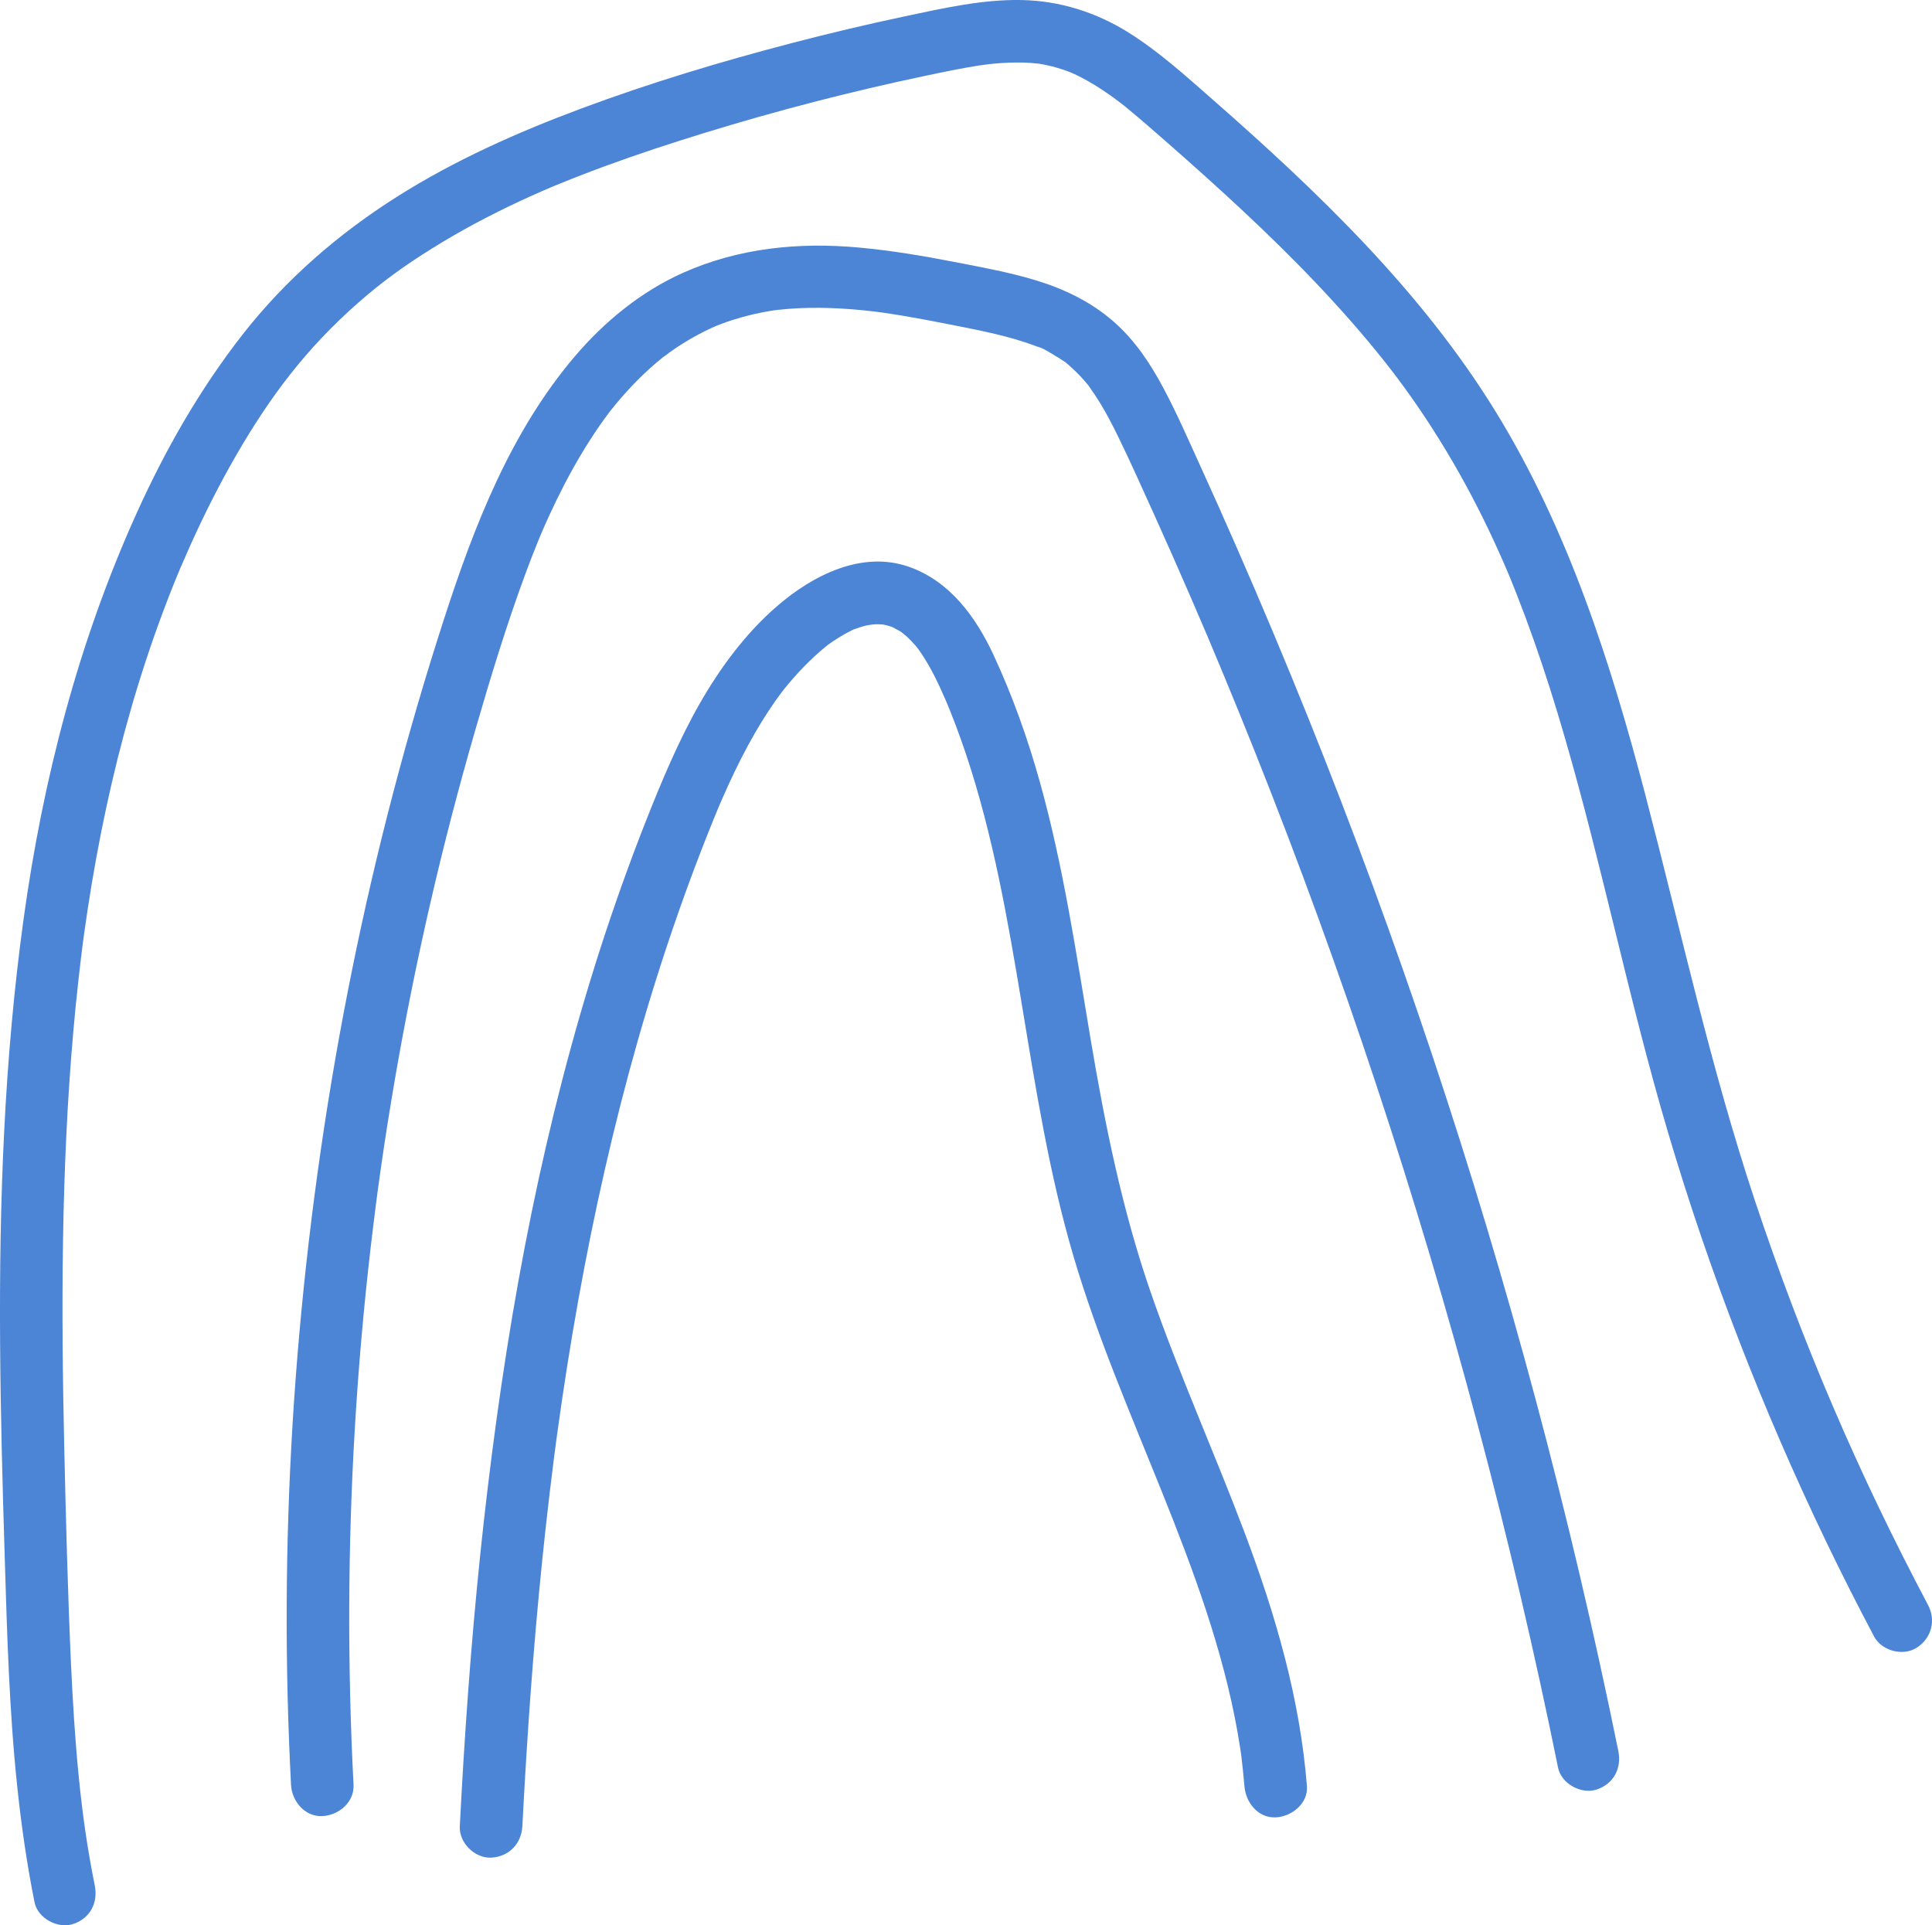 <?xml version="1.0" encoding="UTF-8"?>
<svg id="Layer_2" data-name="Layer 2" xmlns="http://www.w3.org/2000/svg" viewBox="0 0 556.37 554.45">
  <defs>
    <style>
      .cls-1 {
        fill: #4d85d6;
        stroke-width: 0px;
      }
    </style>
  </defs>
  <g id="Layer_2-2" data-name="Layer 2">
    <g>
      <path class="cls-1" d="M27.3,543.03c-2.2-10.98-3.53-20.42-4.6-31.15-1.09-10.92-1.76-21.88-2.26-32.84-.93-20.6-1.46-41.23-1.93-61.84-.91-39.97-.91-80.05,2.58-119.91.43-4.89.91-9.77,1.45-14.64.26-2.35.54-4.71.82-7.06.15-1.25.31-2.5.47-3.76.08-.63.16-1.25.25-1.88-.17,1.24.06-.44.12-.89,1.36-9.8,2.98-19.57,4.91-29.28,3.81-19.18,8.81-38.13,15.29-56.58,1.61-4.58,3.31-9.13,5.1-13.65.72-1.82,1.94-4.81,2.41-5.9.62-1.45,2-4.61,2.95-6.72,3.96-8.77,8.28-17.38,13.09-25.71,9.84-17.04,20.25-30.89,35.17-44,6.77-5.95,13.01-10.5,21.33-15.69,8.06-5.03,16.47-9.49,25.08-13.52,2.06-.96,4.13-1.9,6.21-2.81,1.11-.49,2.23-.97,3.34-1.44-.37.16-1.31.54.37-.15.56-.23,1.12-.46,1.69-.69,4.5-1.84,9.04-3.59,13.61-5.26,9.21-3.37,18.53-6.42,27.9-9.31,20.97-6.46,42.23-11.97,63.7-16.49,5.2-1.1,10.41-2.19,15.66-3.01,1.67-.26,3.66-.5,6.2-.68,2.85-.19,5.71-.24,8.57-.05.35.02,3.21.33,2.1.17,1.33.19,2.65.47,3.95.8,1.02.26,2.04.55,3.04.88.57.19,1.14.39,1.7.59.44.16,1.89.78.76.28,4.41,1.94,8.54,4.54,12.43,7.36.37.27.74.54,1.1.81.14.1,1.62,1.25.91.68s.75.61.89.71c.36.29.71.58,1.07.87,2.01,1.64,3.97,3.33,5.93,5.02,3.68,3.19,7.35,6.41,10.99,9.64,7.45,6.61,14.81,13.31,22,20.21,7.17,6.88,14.16,13.95,20.85,21.3,3.28,3.6,6.5,7.27,9.62,11.01s5.95,7.3,8.25,10.37c11.69,15.62,21.41,32.55,29.37,50.35.44.98.87,1.96,1.3,2.94.24.56.49,1.12.73,1.68.61,1.41-.43-1.03.17.38.95,2.26,1.87,4.53,2.76,6.8,1.74,4.42,3.4,8.87,4.98,13.36,3.23,9.15,6.14,18.4,8.85,27.72,10.96,37.68,18.62,76.23,29.76,113.87,11.99,40.51,27.33,80.06,45.64,118.14,4.41,9.16,9,18.23,13.75,27.21,2.21,4.17,8.35,5.79,12.31,3.23,4.24-2.73,5.59-7.86,3.23-12.31-20.1-37.94-36.26-75.63-49.79-116.25-12.76-38.32-21.33-77.69-31.53-116.72-10.03-38.38-22.34-76.85-43.28-110.83-21.4-34.72-51.12-63.17-81.57-89.87-7.7-6.75-15.39-13.73-24.1-19.17C315.65,3.54,305.26.24,294.27.01c-11.34-.23-22.69,2.36-33.73,4.7s-21.75,4.88-32.53,7.7c-20.46,5.34-40.79,11.45-60.61,18.84-18.42,6.87-36.55,14.93-53.18,25.47-16.81,10.65-31.93,23.76-44.22,39.44-12.43,15.88-22.39,33.33-30.68,51.69-16.77,37.11-26.98,76.63-32.54,116.9C1.19,305.28-.25,346.17.03,387.04c.14,20.38.69,40.75,1.32,61.12.68,22.12,1.28,44.28,3.61,66.31,1.18,11.18,2.77,22.32,4.98,33.34.93,4.62,6.67,7.71,11.07,6.29,4.91-1.59,7.28-6.12,6.29-11.07h0Z"/>
      <path class="cls-1" d="M101.81,513.96c-1.77-34.26-1.65-68.62.39-102.87,1.02-17.19,2.52-34.35,4.5-51.46.5-4.31,1.03-8.62,1.58-12.92.12-.94.25-1.88.37-2.82.19-1.43-.19,1.4,0-.03.06-.4.11-.81.16-1.21.31-2.28.63-4.57.96-6.85,1.22-8.46,2.56-16.89,4.01-25.31,5.84-33.81,13.54-67.29,23.09-100.24,4.39-15.16,9-30.31,14.48-45.12,1.16-3.14,2.37-6.26,3.64-9.37.28-.68.56-1.36.84-2.04.48-1.15-.67,1.55-.17.41.13-.29.25-.58.37-.87.71-1.64,1.43-3.27,2.18-4.89,2.74-5.97,5.75-11.82,9.11-17.46,1.68-2.82,3.45-5.58,5.32-8.28.87-1.25,1.76-2.49,2.67-3.7,1.35-1.79-.95,1.18.44-.58.56-.71,1.13-1.41,1.71-2.11,3.99-4.8,8.4-9.27,13.26-13.2.23-.19.46-.37.69-.55,1.21-.97-.25.23-.42.33.67-.38,1.28-.95,1.9-1.39,1.28-.91,2.59-1.79,3.93-2.62,2.69-1.68,5.49-3.18,8.38-4.5.34-.16.79-.29,1.1-.49-.18.11-1.96.79-.48.2.66-.26,1.32-.52,1.98-.77,1.95-.73,3.93-1.37,5.94-1.93,1.88-.52,3.78-.97,5.7-1.35.89-.18,1.78-.34,2.68-.48.51-.08,1.03-.16,1.54-.23-1.94.3-.1.02.31-.02,8.21-.92,16.51-.69,24.71.13,1.06.11,2.11.22,3.16.35.4.05,3.59.48,1.56.19,2.11.31,4.22.62,6.32.97,4.2.7,8.39,1.49,12.57,2.32,7.61,1.51,15.32,2.9,22.71,5.31.8.26,1.59.53,2.38.82.45.16.89.34,1.34.51,1.61.6.09-.02-.17-.09,1.83.46,3.78,1.79,5.39,2.74.71.42,1.42.87,2.11,1.34.3.2.91.53,1.17.82-.17-.19-1.44-1.2-.15-.11,1.41,1.2,2.77,2.44,4.03,3.79.63.67,1.24,1.37,1.83,2.07.27.32.69.72.87,1.08-.12-.22-1.13-1.54-.15-.16,1.08,1.52,2.12,3.05,3.09,4.64,1.96,3.2,3.69,6.54,5.33,9.92,3.58,7.36,6.92,14.83,10.29,22.29s6.91,15.45,10.27,23.21c1.71,3.94,3.41,7.89,5.09,11.85.37.87.73,1.73,1.1,2.6.55,1.3-.51-1.22.03.08.21.5.42.99.62,1.49.83,1.98,1.66,3.96,2.49,5.95,13.04,31.37,25.15,63.13,36.29,95.22,11.15,32.09,21.34,64.52,30.57,97.21,9.22,32.7,17.47,65.67,24.72,98.86,1.78,8.13,3.49,16.28,5.15,24.44.94,4.62,6.66,7.71,11.07,6.29,4.9-1.59,7.29-6.12,6.29-11.07-6.91-33.95-14.84-67.69-23.79-101.16-8.92-33.34-18.85-66.41-29.77-99.14-10.92-32.74-22.83-65.15-35.7-97.16-6.65-16.54-13.56-32.99-20.71-49.32-3.44-7.87-6.95-15.72-10.51-23.54s-6.67-14.97-10.51-22.18-8.26-13.81-14.21-19.05c-6.58-5.81-14.41-9.57-22.77-12.09-7.62-2.3-15.53-3.72-23.34-5.24-9.01-1.76-18.09-3.27-27.24-4.12-17.39-1.62-34.78.1-50.82,7.27-12.04,5.38-22.66,14.07-31.16,24.08-18.4,21.64-28.87,48.54-37.53,75.25-10.75,33.15-19.6,66.91-26.53,101.07-7.04,34.67-12.11,69.76-15.25,104.99-3.09,34.71-4.23,69.6-3.38,104.44.21,8.54.54,17.08.98,25.61.24,4.69,3.97,9.23,9,9,4.67-.21,9.26-3.96,9-9h0Z"/>
      <path class="cls-1" d="M150.43,525.95c1.32-25.71,3.13-51.4,5.76-77.01.65-6.35,1.35-12.7,2.11-19.04.39-3.28.79-6.55,1.21-9.83.2-1.53.39-3.06.6-4.58.04-.33.09-.65.13-.98.14-1.04-.1.74-.1.76.15-.98.27-1.96.4-2.94,1.76-12.74,3.75-25.44,6.03-38.09,4.52-25.13,10.13-50.08,17.12-74.64,3.51-12.32,7.36-24.54,11.6-36.63,2.1-6,4.3-11.97,6.59-17.9,1.16-3,2.34-5.99,3.55-8.97.51-1.26,1.03-2.52,1.56-3.78.62-1.49-.77,1.8.12-.27.31-.72.62-1.43.93-2.15,4.56-10.4,9.77-20.6,16.5-29.78.2-.28,1.59-2.08.68-.93s.55-.68.72-.9c.9-1.12,1.84-2.22,2.79-3.3,1.85-2.09,3.8-4.09,5.85-5.98,1-.92,2.01-1.82,3.06-2.68.29-.24.67-.48.91-.74,0,0-1.45,1.08-.65.5.65-.46,1.28-.94,1.94-1.38,1.15-.78,2.34-1.51,3.55-2.19.61-.33,1.22-.65,1.84-.96-.08.04,1.05-.53,1.07-.5-.02-.02-1.89.73-.52.23,1.27-.46,2.55-.89,3.88-1.2.83-.19,2.97-.17.42-.17.75,0,1.51-.14,2.27-.15.67,0,1.33.07,1.99.07.97,0-.96-.16-.97-.16.35.11.78.13,1.14.21.61.13,1.21.29,1.8.47.24.08.48.16.72.24,1.69.52-1.43-.71-.52-.25,1.05.53,2.08,1.05,3.06,1.69.21.14.41.28.62.42,1.2.79-.53-.39-.62-.5.41.49,1.05.88,1.53,1.32.88.81,1.7,1.68,2.49,2.58.27.31,1.5,1.87.61.7s.46.66.69.99c3.08,4.44,5.39,9.35,7.53,14.3.13.29.25.58.37.87.5,1.14-.64-1.56-.17-.41.28.68.56,1.36.84,2.04.59,1.46,1.16,2.92,1.72,4.39,1.07,2.84,2.09,5.7,3.05,8.58,7.8,23.38,12.02,47.74,16.04,71.99,4.04,24.37,7.89,48.86,14.9,72.59,6.87,23.24,16.52,45.51,25.53,67.96,8.96,22.33,17.43,45.07,21.66,68.85.25,1.41.49,2.83.71,4.25.11.71.22,1.42.32,2.13.06.41.1.82.17,1.22,0,.02-.24-1.9-.12-.86.35,2.97.68,5.94.92,8.92.37,4.68,3.88,9.23,9,9,4.56-.2,9.4-3.97,9-9-1.98-25.12-9.01-49.26-17.85-72.75-8.75-23.25-18.99-45.93-27.12-69.41-8.22-23.73-13.16-48.22-17.32-72.94-4.17-24.83-7.84-49.83-14.63-74.12-3.49-12.5-7.86-24.77-13.33-36.54-5.07-10.9-12.55-21.21-24.29-25.36-13.68-4.83-27.86,2.5-38.04,11.3-9.09,7.85-16.42,17.8-22.35,28.19s-10.95,22.33-15.5,33.88c-4.78,12.13-9.15,24.43-13.15,36.84-7.98,24.82-14.44,50.11-19.68,75.64-5.39,26.3-9.47,52.86-12.67,79.51-3.13,26.01-5.34,52.12-6.95,78.27-.39,6.36-.75,12.72-1.07,19.09-.24,4.71,4.31,9.21,9,9,5.08-.23,8.74-3.96,9-9h0Z"/>
    </g>
  </g>
</svg>